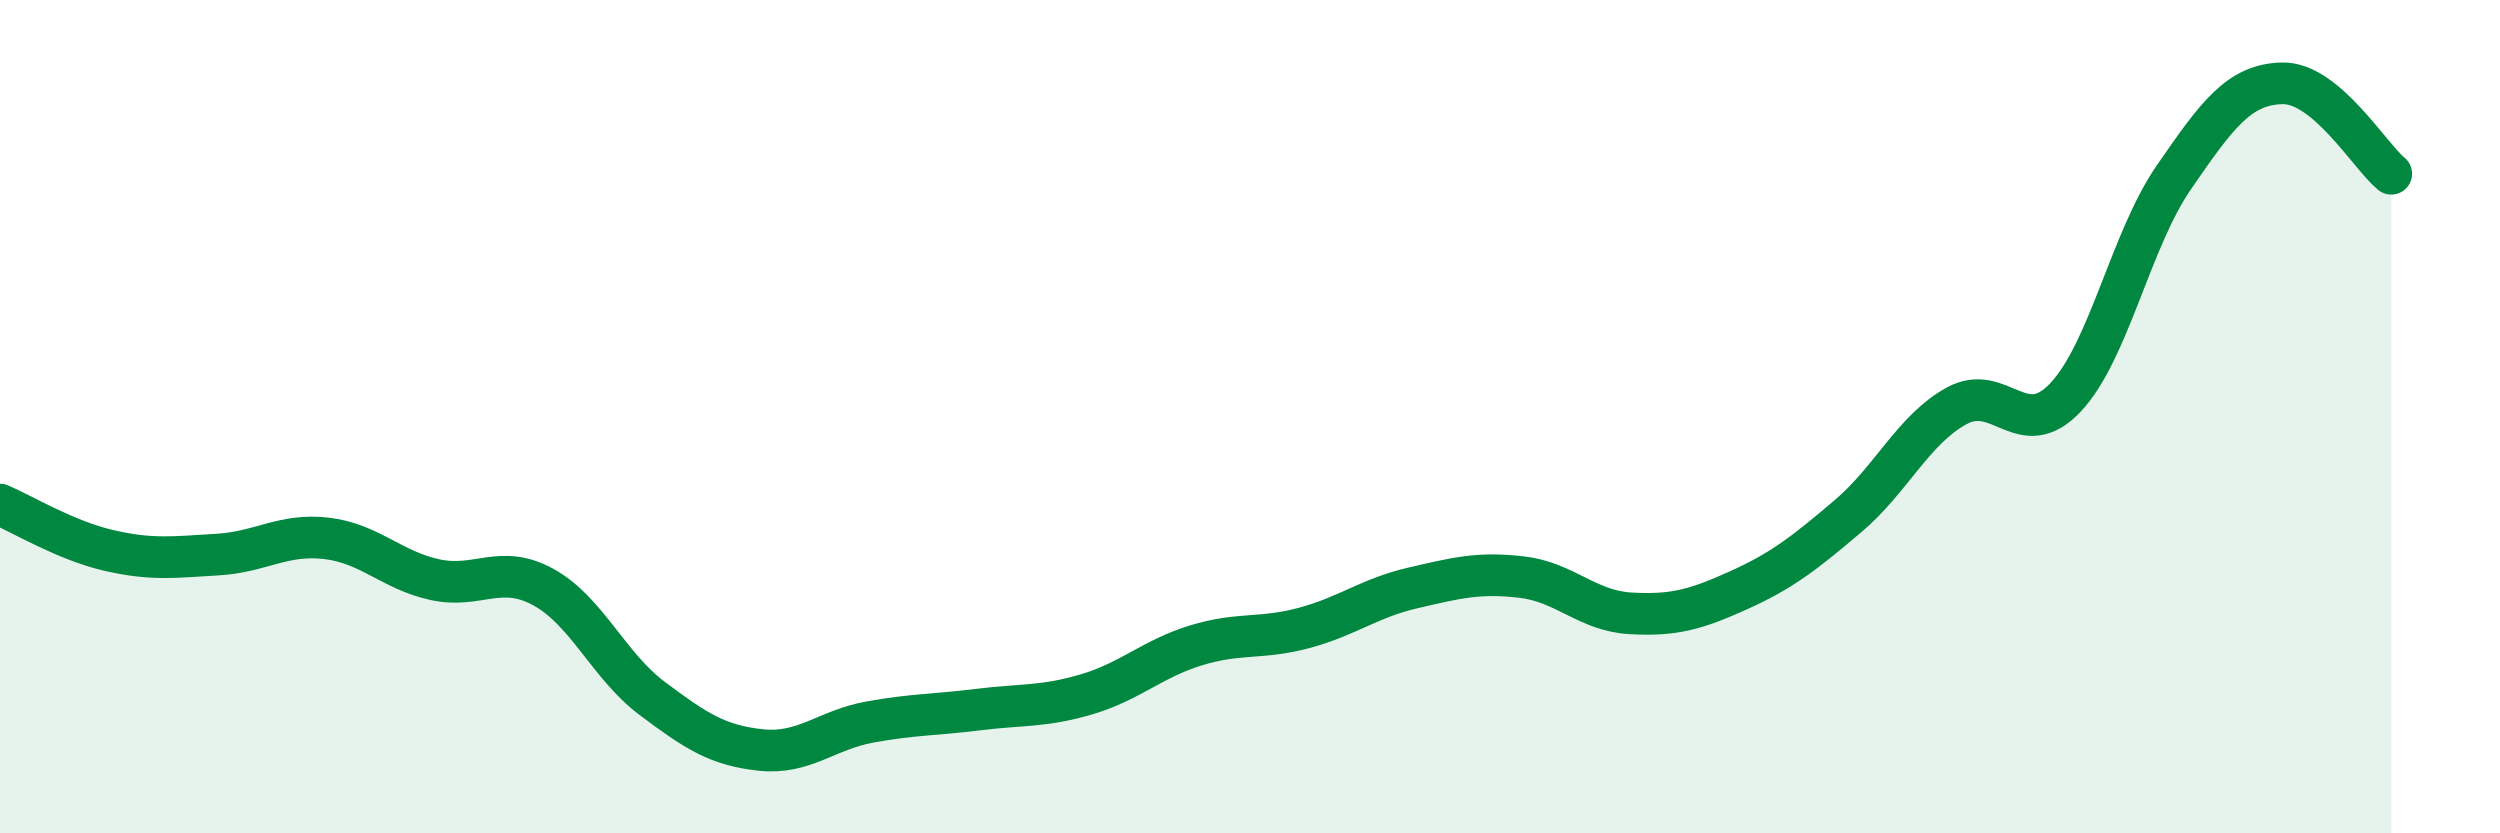 
    <svg width="60" height="20" viewBox="0 0 60 20" xmlns="http://www.w3.org/2000/svg">
      <path
        d="M 0,12.11 C 0.52,12.33 1.57,12.97 2.61,13.21 C 3.65,13.45 4.18,13.37 5.22,13.31 C 6.26,13.25 6.79,12.8 7.83,12.92 C 8.87,13.04 9.39,13.68 10.43,13.91 C 11.47,14.14 12,13.52 13.04,14.09 C 14.08,14.66 14.61,15.98 15.65,16.76 C 16.69,17.54 17.22,17.89 18.26,18 C 19.3,18.11 19.83,17.52 20.87,17.33 C 21.91,17.14 22.44,17.16 23.48,17.03 C 24.52,16.9 25.05,16.97 26.09,16.66 C 27.13,16.35 27.66,15.81 28.7,15.49 C 29.74,15.17 30.26,15.35 31.3,15.07 C 32.34,14.79 32.87,14.35 33.91,14.11 C 34.95,13.87 35.48,13.73 36.52,13.85 C 37.56,13.97 38.09,14.66 39.13,14.72 C 40.17,14.78 40.7,14.63 41.74,14.16 C 42.78,13.69 43.31,13.27 44.35,12.39 C 45.39,11.51 45.92,10.31 46.96,9.74 C 48,9.17 48.53,10.64 49.57,9.54 C 50.61,8.44 51.13,5.77 52.17,4.26 C 53.21,2.75 53.74,2.02 54.78,2 C 55.82,1.98 56.87,3.74 57.39,4.17L57.39 20L0 20Z"
        fill="#008740"
        opacity="0.1"
        stroke-linecap="round"
        stroke-linejoin="round"
      />
      <path
        d="M 0,12.11 C 0.52,12.33 1.57,12.97 2.61,13.21 C 3.65,13.45 4.18,13.37 5.22,13.31 C 6.26,13.25 6.79,12.8 7.83,12.92 C 8.87,13.04 9.39,13.68 10.43,13.91 C 11.47,14.14 12,13.52 13.04,14.09 C 14.08,14.66 14.61,15.98 15.65,16.76 C 16.69,17.54 17.22,17.89 18.26,18 C 19.3,18.11 19.83,17.52 20.87,17.33 C 21.91,17.14 22.44,17.16 23.48,17.03 C 24.52,16.9 25.05,16.97 26.09,16.66 C 27.13,16.35 27.66,15.81 28.7,15.49 C 29.74,15.17 30.26,15.35 31.3,15.07 C 32.34,14.79 32.87,14.35 33.91,14.11 C 34.95,13.87 35.48,13.73 36.52,13.85 C 37.56,13.97 38.09,14.66 39.13,14.72 C 40.17,14.78 40.7,14.63 41.74,14.16 C 42.78,13.69 43.31,13.27 44.35,12.39 C 45.39,11.51 45.92,10.31 46.96,9.74 C 48,9.17 48.53,10.64 49.57,9.54 C 50.61,8.44 51.13,5.77 52.17,4.26 C 53.21,2.75 53.74,2.02 54.78,2 C 55.82,1.98 56.87,3.74 57.39,4.17"
        stroke="#008740"
        stroke-width="1"
        fill="none"
        stroke-linecap="round"
        stroke-linejoin="round"
      />
    </svg>
  